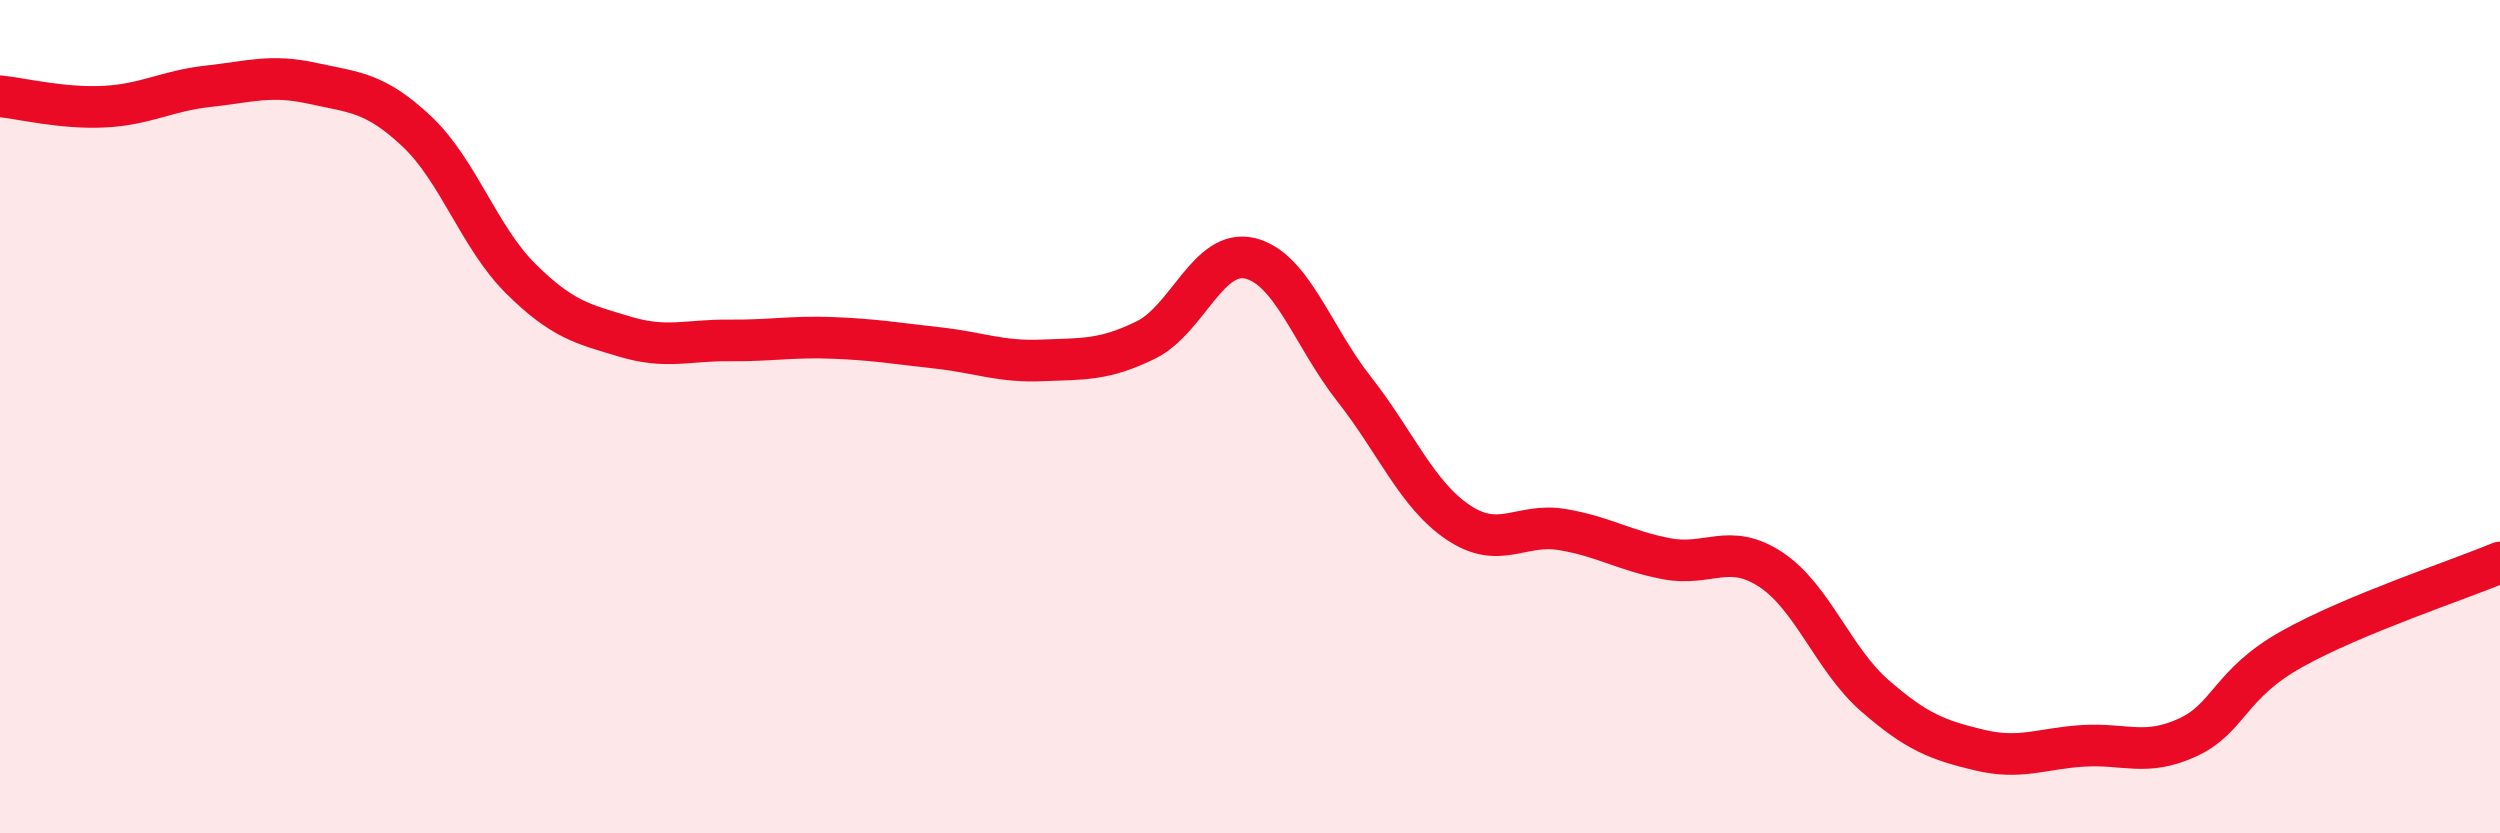 
    <svg width="60" height="20" viewBox="0 0 60 20" xmlns="http://www.w3.org/2000/svg">
      <path
        d="M 0,2.31 C 0.5,2.36 1.5,2.61 2.5,2.56 C 3.5,2.51 4,2.18 5,2.07 C 6,1.96 6.5,1.78 7.5,2 C 8.5,2.22 9,2.21 10,3.15 C 11,4.09 11.5,5.7 12.5,6.69 C 13.5,7.68 14,7.78 15,8.08 C 16,8.38 16.5,8.16 17.5,8.17 C 18.5,8.18 19,8.07 20,8.11 C 21,8.15 21.5,8.24 22.5,8.35 C 23.5,8.46 24,8.69 25,8.65 C 26,8.61 26.5,8.65 27.5,8.16 C 28.5,7.67 29,5.96 30,6.2 C 31,6.44 31.5,8.07 32.5,9.34 C 33.5,10.61 34,11.87 35,12.54 C 36,13.21 36.5,12.54 37.5,12.71 C 38.5,12.88 39,13.22 40,13.41 C 41,13.6 41.5,13.01 42.5,13.67 C 43.5,14.33 44,15.83 45,16.7 C 46,17.57 46.5,17.76 47.5,18 C 48.5,18.24 49,17.96 50,17.9 C 51,17.84 51.5,18.16 52.5,17.7 C 53.5,17.24 53.5,16.42 55,15.58 C 56.5,14.74 59,13.92 60,13.5L60 20L0 20Z"
        fill="#EB0A25"
        opacity="0.1"
        stroke-linecap="round"
        stroke-linejoin="round"
      />
      <path
        d="M 0,2.31 C 0.5,2.36 1.5,2.61 2.5,2.56 C 3.5,2.51 4,2.18 5,2.07 C 6,1.96 6.5,1.78 7.5,2 C 8.5,2.22 9,2.21 10,3.15 C 11,4.09 11.5,5.7 12.5,6.69 C 13.5,7.68 14,7.78 15,8.08 C 16,8.38 16.5,8.16 17.5,8.17 C 18.5,8.18 19,8.07 20,8.11 C 21,8.15 21.5,8.24 22.5,8.35 C 23.5,8.46 24,8.69 25,8.65 C 26,8.61 26.5,8.65 27.5,8.16 C 28.5,7.67 29,5.96 30,6.2 C 31,6.44 31.5,8.07 32.5,9.34 C 33.5,10.61 34,11.87 35,12.54 C 36,13.21 36.5,12.54 37.5,12.71 C 38.5,12.88 39,13.22 40,13.41 C 41,13.6 41.5,13.01 42.5,13.67 C 43.5,14.33 44,15.83 45,16.7 C 46,17.57 46.5,17.76 47.5,18 C 48.5,18.24 49,17.96 50,17.9 C 51,17.84 51.5,18.16 52.5,17.7 C 53.5,17.24 53.5,16.42 55,15.58 C 56.5,14.74 59,13.92 60,13.5"
        stroke="#EB0A25"
        stroke-width="1"
        fill="none"
        stroke-linecap="round"
        stroke-linejoin="round"
      />
    </svg>
  